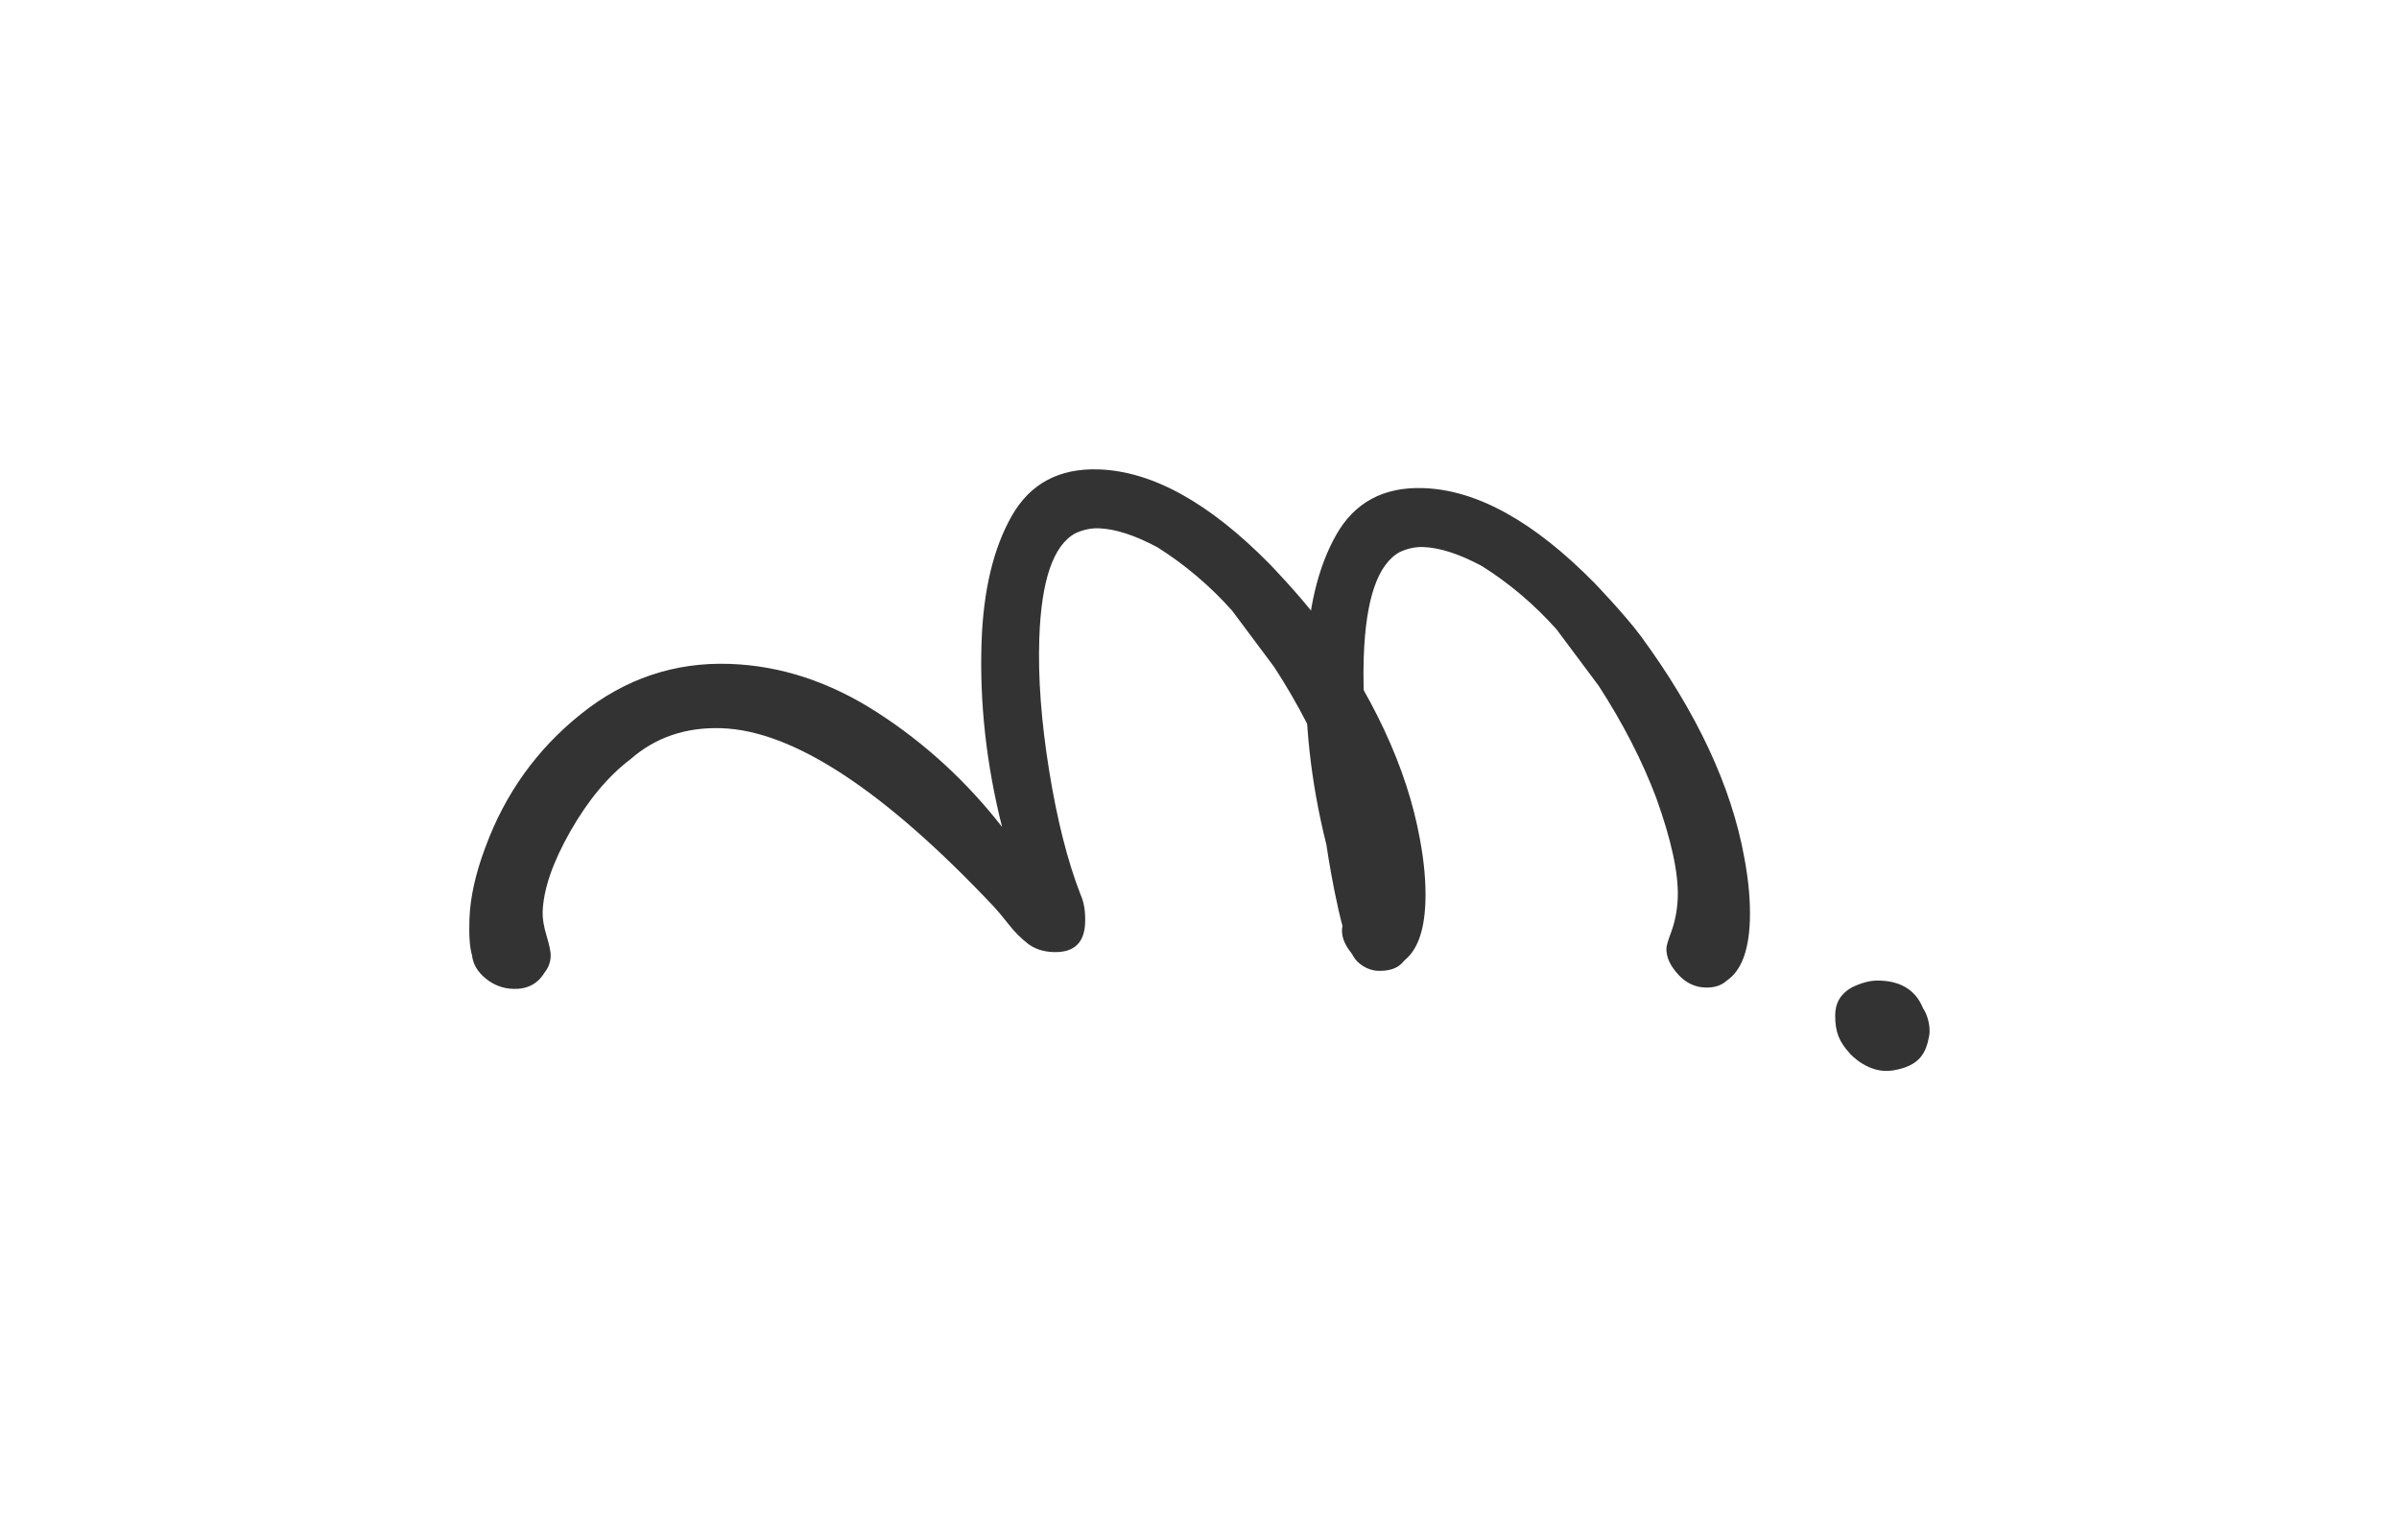 <?xml version="1.0" encoding="UTF-8"?>
<svg id="_レイヤー_1" data-name="レイヤー 1" xmlns="http://www.w3.org/2000/svg" viewBox="0 0 797.37 512">
  <defs>
    <style>
      .cls-1 {
        fill: #333;
      }
    </style>
  </defs>
  <g>
    <path class="cls-1" d="M437.5,205.17c18.67,25.45,30.16,50.03,34.44,73.75,1.43,7.62,2.05,14.59,1.83,20.89-.35,10.09-2.92,16.73-7.7,19.94-1.76,1.62-4.13,2.39-7.09,2.29-3.4-.11-6.32-1.48-8.79-4.08-2.87-3.05-4.26-6.04-4.15-8.98.03-.85.51-2.51,1.45-5,1.4-3.74,2.18-7.72,2.32-11.91.28-7.99-2.11-19.01-7.15-33.06-4.67-12.37-11.05-24.78-19.12-37.25-7.75-10.38-14.02-18.78-14.02-18.78-7.37-8.25-15.63-15.26-24.78-21.03-7.51-4.04-14.03-6.15-19.55-6.34-2.55-.09-5.12.46-7.71,1.63-7.37,3.95-11.38,15.6-12.04,34.94-.45,13.02.64,27.69,3.27,43.98,2.63,16.28,6.08,29.97,10.38,41.06,1.19,2.56,1.72,5.74,1.58,9.52-.23,6.72-3.75,9.97-10.54,9.74-3.4-.11-6.24-1.06-8.51-2.81-2.28-1.76-4.44-3.94-6.47-6.53-2.04-2.59-3.67-4.54-4.9-5.85-36.5-38.69-66.64-58.42-90.41-59.23-11.89-.4-22,3.04-30.32,10.34-7.43,5.64-14.08,13.62-19.95,23.94-5.88,10.31-8.95,19.26-9.21,26.83-.07,2.1.36,4.75,1.32,7.93.95,3.19,1.41,5.41,1.36,6.67-.07,2.1-.77,3.97-2.11,5.61-2.26,3.71-5.72,5.49-10.39,5.33-3.4-.11-6.44-1.27-9.13-3.46-2.69-2.2-4.2-4.78-4.52-7.73-.77-2.55-1.05-6.56-.86-12.02.25-7.15,2-15.08,5.28-23.81,6.56-17.88,17.17-32.67,31.81-44.37,14.64-11.72,31.09-17.25,49.35-16.64,16.98.57,33.37,5.96,49.18,16.18,15.8,10.21,29.6,22.87,41.41,38.01-5.24-20.8-7.5-41.28-6.81-61.45.59-17.24,3.94-31.22,10.05-41.95,6.11-10.74,15.74-15.88,28.9-15.44,17.83.6,36.81,11.12,56.93,31.59,0,0,9.93,10.32,15.33,17.56Z"/>
    <path class="cls-1" d="M440.94,281.09c-5.24-20.8-7.5-41.28-6.81-61.45.59-17.24,3.94-31.22,10.05-41.95,6.11-10.74,15.74-15.88,28.9-15.44,17.83.6,36.81,11.12,56.93,31.59,0,0,9.93,10.32,15.33,17.56,18.67,25.45,30.16,50.03,34.44,73.75,1.43,7.62,2.05,14.59,1.83,20.89-.35,10.09-2.92,16.73-7.7,19.94-1.76,1.62-4.13,2.39-7.09,2.29-3.4-.11-6.32-1.48-8.79-4.08-2.87-3.05-4.26-6.04-4.15-8.98.03-.85.51-2.51,1.45-5,1.4-3.74,2.18-7.72,2.32-11.91.28-7.99-2.11-19.01-7.15-33.06-4.67-12.37-11.05-24.78-19.12-37.25-7.75-10.38-14.02-18.78-14.02-18.78-7.37-8.25-15.63-15.26-24.78-21.03-7.51-4.04-14.03-6.15-19.55-6.34-2.55-.09-5.12.46-7.71,1.63-7.37,3.95-11.38,15.6-12.04,34.94-.45,13.02.64,27.69,3.27,43.98,2.63,16.28,6.08,29.97,10.38,41.06,1.19,2.56,1.72,5.74,1.58,9.52-.23,6.72-3.75,9.97-10.54,9.74-3.4-.11-6.8-2.36-8.18-4.86-4.78-8.67-8.88-36.74-8.88-36.74Z"/>
  </g>
  <path class="cls-1" d="M641.22,344.29c-1.07,5.8-3.14,10.01-11.96,11.52-8.29,1.42-14.39-5.6-14.39-5.6-3.56-3.94-4.9-7.01-4.9-12.67,0-4.13,1.83-7.22,5.46-9.27,3.12-1.55,5.99-2.32,8.59-2.32,6.77,0,12.47,2.48,15.18,9.27,1.09,1.45,2.65,5.6,2.01,9.07Z"/>
</svg>
